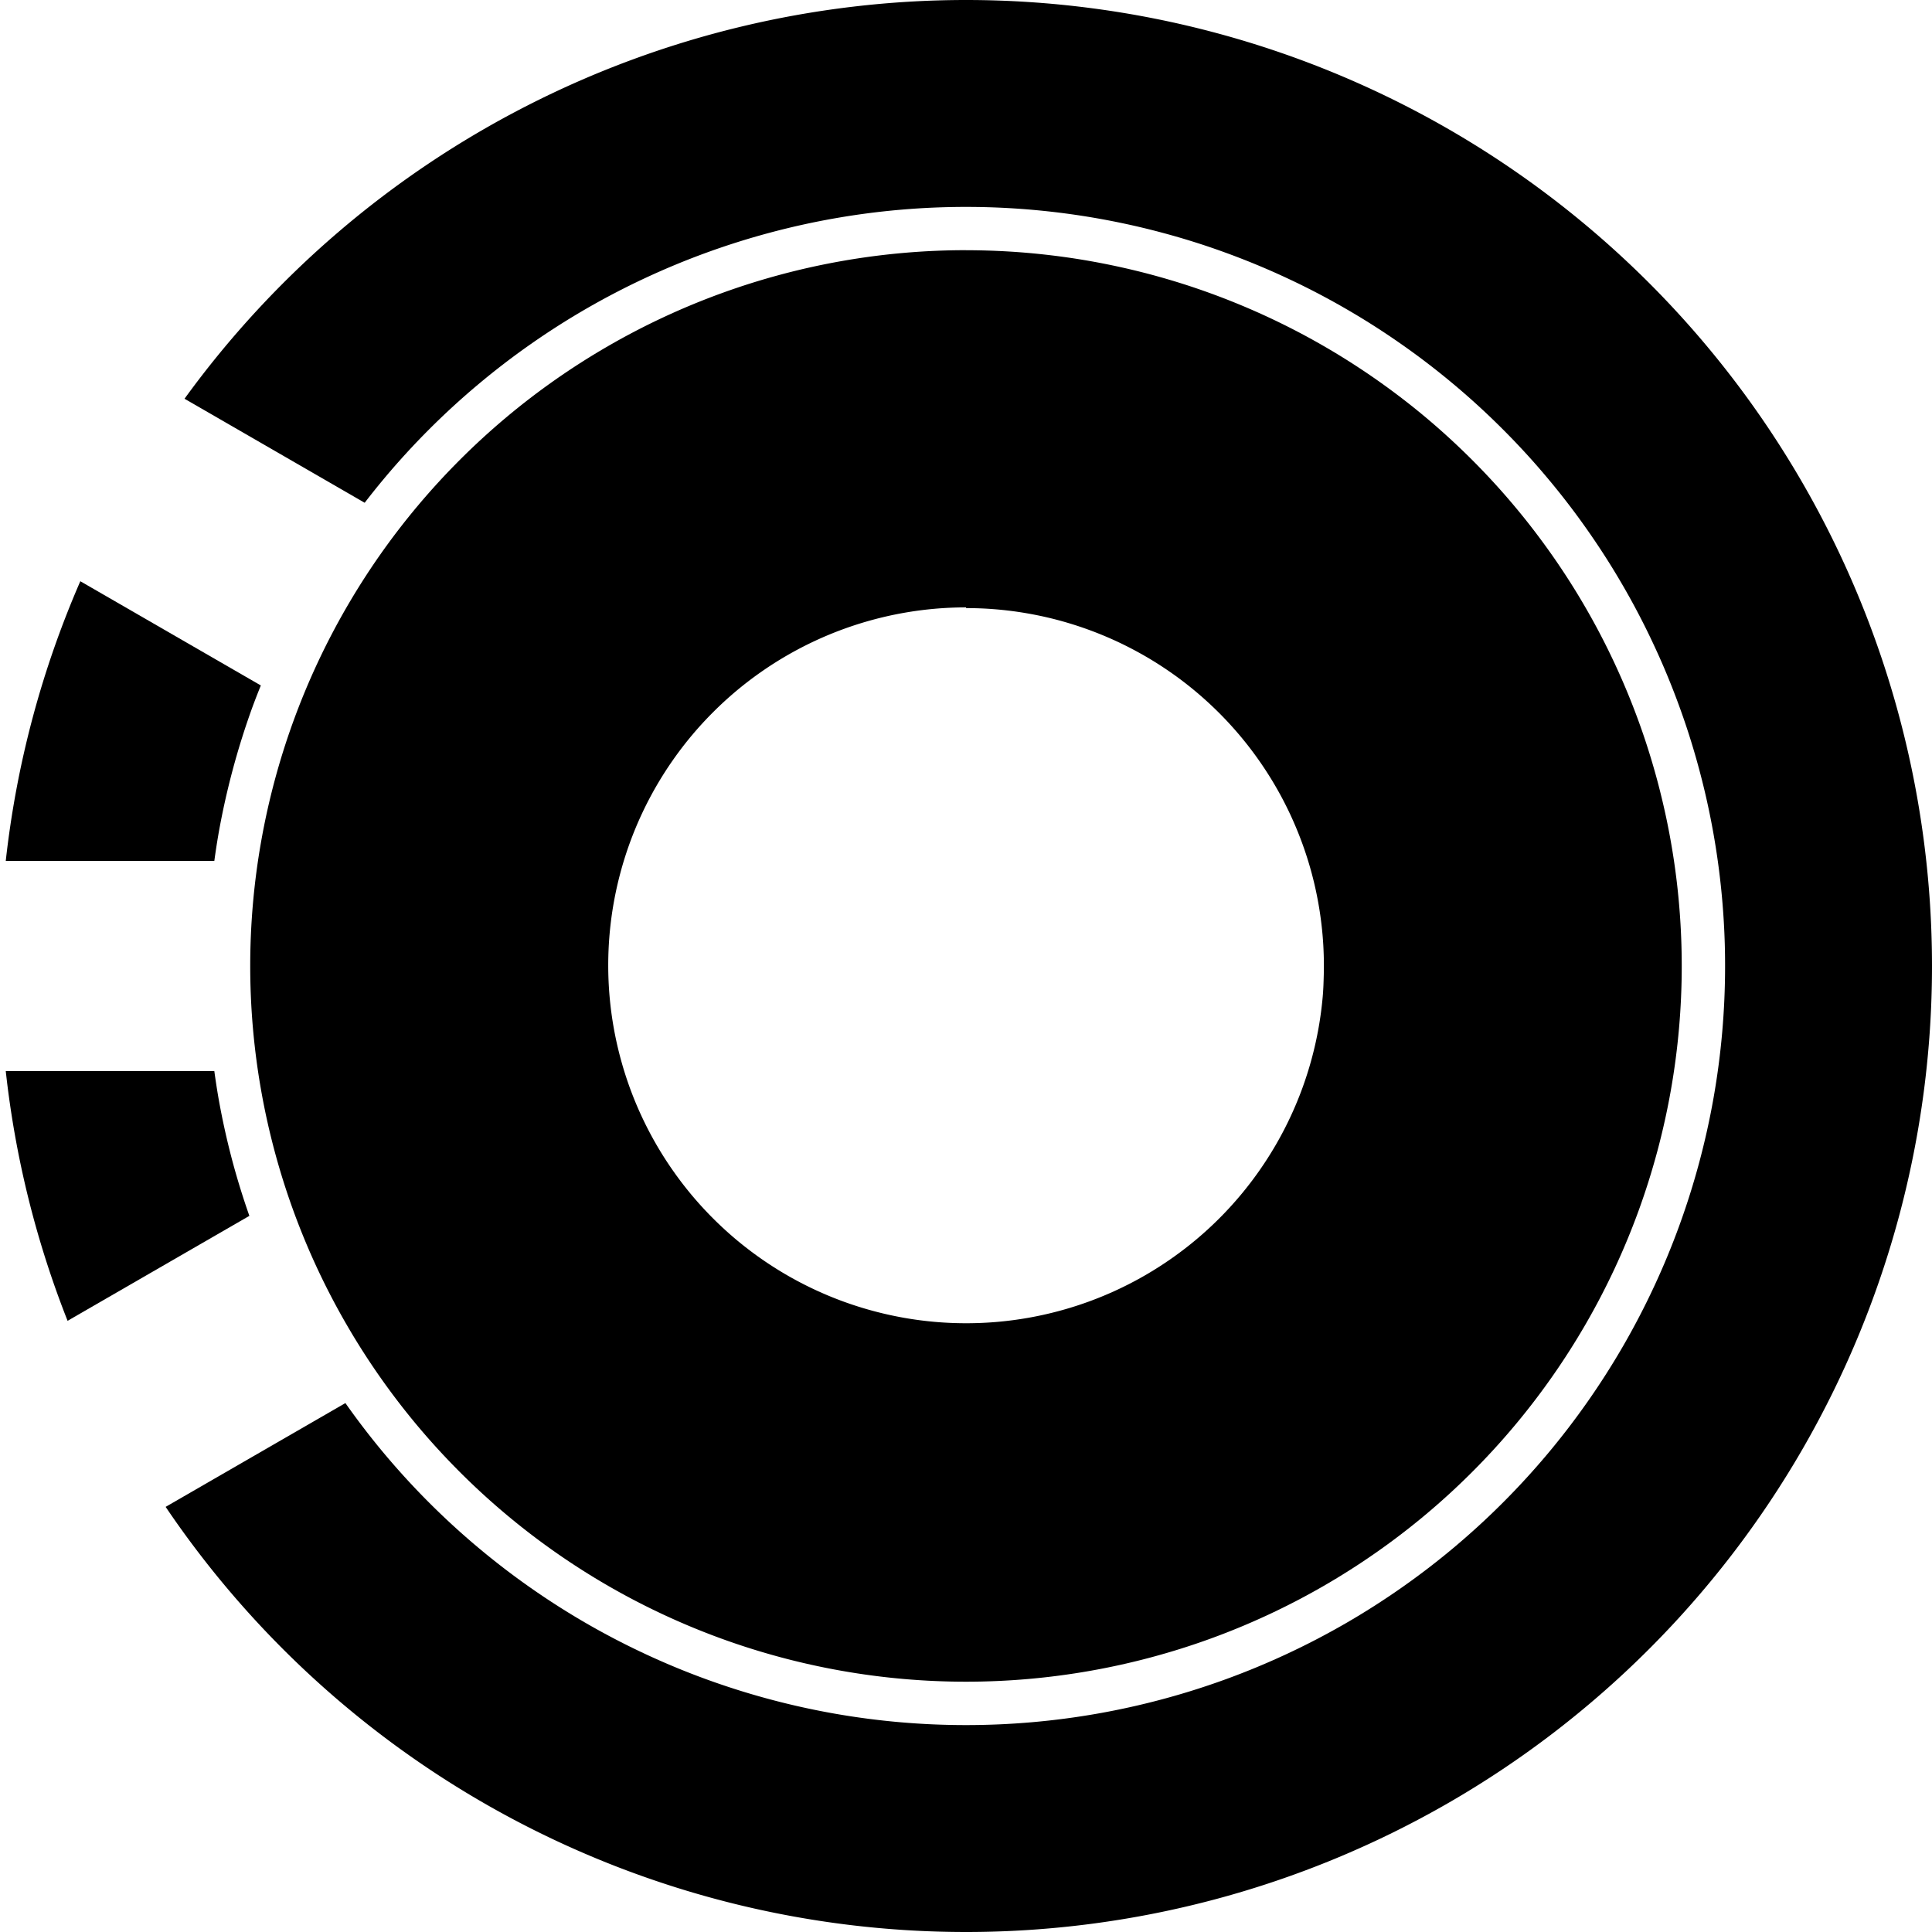 <?xml version="1.0" encoding="UTF-8" standalone="no"?>
<!-- Created with Inkscape (http://www.inkscape.org/) -->

<svg
   width="99.935mm"
   height="99.935mm"
   viewBox="0 0 99.935 99.935"
   version="1.1"
   id="svg467"
   inkscape:version="1.2.2 (732a01da63, 2022-12-09)"
   sodipodi:docname="옥암도_로고.svg"
   xmlns:inkscape="http://www.inkscape.org/namespaces/inkscape"
   xmlns:sodipodi="http://sodipodi.sourceforge.net/DTD/sodipodi-0.dtd"
   xmlns="http://www.w3.org/2000/svg"
   xmlns:svg="http://www.w3.org/2000/svg">
  <sodipodi:namedview
     id="namedview469"
     pagecolor="#ffffff"
     bordercolor="#000000"
     borderopacity="0.25"
     inkscape:showpageshadow="2"
     inkscape:pageopacity="0.0"
     inkscape:pagecheckerboard="0"
     inkscape:deskcolor="#d1d1d1"
     inkscape:document-units="mm"
     showgrid="false"
     showguides="true"
     inkscape:zoom="1.5091049"
     inkscape:cx="261.41323"
     inkscape:cy="202.7692"
     inkscape:window-width="1920"
     inkscape:window-height="1027"
     inkscape:window-x="-8"
     inkscape:window-y="-8"
     inkscape:window-maximized="1"
     inkscape:current-layer="layer12">
    <sodipodi:guide
       position="68.86,154.235"
       orientation="0,-1"
       id="guide644"
       inkscape:locked="false" />
    <sodipodi:guide
       position="78.778,107.373"
       orientation="0,-1"
       id="guide646"
       inkscape:locked="false" />
    <sodipodi:guide
       position="21.254,107.621"
       orientation="1,0"
       id="guide648"
       inkscape:locked="false" />
    <sodipodi:guide
       position="78.53,107.621"
       orientation="1,0"
       id="guide650"
       inkscape:locked="false" />
    <sodipodi:guide
       position="50.029,106.844"
       orientation="1,0"
       id="guide654"
       inkscape:locked="false" />
    <sodipodi:guide
       position="66.133,33.609"
       orientation="0,-1"
       id="guide736"
       inkscape:locked="false" />
    <sodipodi:guide
       position="61.491,7.327"
       orientation="0,-1"
       id="guide418"
       inkscape:locked="false" />
    <sodipodi:guide
       position="76.186,49.968"
       orientation="0,-1"
       id="guide2779"
       inkscape:locked="false" />
  </sodipodi:namedview>
  <defs
     id="defs464" />
  <g
     inkscape:label="Layer 1"
     inkscape:groupmode="layer"
     id="layer1"
     transform="translate(-16.682,-76.863)"
     style="display:none">
    <path
       id="path656"
       style="fill:#000080;stroke:none;stroke-width:0.097"
       d="m 38.054,76.863 c 0,0 8.365,20.274 16.306,23.871 9.658,4.375 12.273,4.151 12.273,4.151 0,0 2.615,0.224 12.273,-4.151 C 86.847,97.137 95.211,76.863 95.211,76.863 79.081,90.773 66.633,92.599 66.633,92.599 c 0,0 -12.448,-1.827 -28.579,-15.736 z" />
    <path
       id="path795"
       style="fill:#ff6600;stroke:none;stroke-width:0.065"
       d="m 65.162,111.331 c -1.459,0 -10.17,30.397 -8.28,31.889 1.89,1.492 0,0 0,0 l 9.776,-0.031 9.553,0.031 c 0,0 -1.89,1.492 0,0 1.89,-1.492 -6.599,-31.889 -8.058,-31.889 h -1.496 z"
       sodipodi:nodetypes="sscccsscs" />
    <path
       style="fill:#005500;stroke:none;stroke-width:0.083"
       d="M 116.412,96.109 76.212,143.22 99.242,94.37 Z"
       id="path961" />
    <path
       style="fill:#0066ff;stroke:none;stroke-width:0.083"
       d="M 16.682,96.109 56.882,143.22 33.852,94.37 Z"
       id="path1017" />
  </g>
  <g
     inkscape:groupmode="layer"
     id="layer2"
     inkscape:label="Layer 2"
     style="display:none">
    <path
       id="rect250"
       style="fill:#008000;stroke:none;stroke-width:0.1"
       d="M 0,0 V 92.608 H 21.254 V 34.468 H 35.642 V 0 H 21.254 Z" />
    <path
       id="rect420"
       style="fill:#008000;stroke:none;stroke-width:0.1"
       d="M 35.642,67.02 V 92.608 H 50.03 64.417 V 67.02 H 50.03 Z" />
    <path
       id="rect424"
       style="fill:#008000;stroke:none;stroke-width:0.1"
       d="m 59.749,-11.004 v 33.191 H 72.593 V 1.84 H 92.94 V -11.004 Z"
       transform="rotate(45)" />
    <path
       id="rect526"
       style="fill:#008000;stroke:none;stroke-width:0.1"
       d="m -64.417,0 v 34.468 h -14.387 v 58.14 H -100.059 V 0 h 21.255 z"
       transform="scale(-1,1)" />
  </g>
  <g
     inkscape:groupmode="layer"
     id="layer3"
     inkscape:label="Layer 3"
     style="display:none">
    <path
       id="path737"
       style="fill:#0088aa;stroke:none;stroke-width:0.1"
       d="m 49.967,0 a 49.968,49.968 0 0 0 -42.448,23.67 49.968,49.968 0 0 1 0.984,-0.618 49.968,49.968 0 0 1 3.304,-1.746 49.968,49.968 0 0 1 3.425,-1.494 49.968,49.968 0 0 1 3.527,-1.234 49.968,49.968 0 0 1 3.609,-0.967 49.968,49.968 0 0 1 3.672,-0.695 49.968,49.968 0 0 1 3.713,-0.419 49.968,49.968 0 0 1 3.734,-0.14 49.968,49.968 0 0 1 1.287,0.017 49.968,49.968 0 0 1 1.286,0.05 49.968,49.968 0 0 1 1.284,0.083 49.968,49.968 0 0 1 1.281,0.116 49.968,49.968 0 0 1 1.278,0.149 49.968,49.968 0 0 1 1.273,0.182 49.968,49.968 0 0 1 1.269,0.214 49.968,49.968 0 0 1 1.262,0.247 49.968,49.968 0 0 1 1.256,0.279 49.968,49.968 0 0 1 1.248,0.312 49.968,49.968 0 0 1 1.24,0.344 49.968,49.968 0 0 1 1.23,0.376 49.968,49.968 0 0 1 1.221,0.407 49.968,49.968 0 0 1 1.21,0.438 49.968,49.968 0 0 1 1.198,0.469 49.968,49.968 0 0 1 1.185,0.5 49.968,49.968 0 0 1 1.173,0.53 49.968,49.968 0 0 1 1.158,0.56 49.968,49.968 0 0 1 1.144,0.59 49.968,49.968 0 0 1 1.128,0.62 49.968,49.968 0 0 1 1.112,0.648 49.968,49.968 0 0 1 1.095,0.676 49.968,49.968 0 0 1 1.077,0.704 49.968,49.968 0 0 1 1.058,0.732 49.968,49.968 0 0 1 1.039,0.759 49.968,49.968 0 0 1 1.019,0.785 49.968,49.968 0 0 1 0.998,0.811 49.968,49.968 0 0 1 0.977,0.837 49.968,49.968 0 0 1 0.955,0.861 49.968,49.968 0 0 1 0.933,0.886 49.968,49.968 0 0 1 0.91,0.91 49.968,49.968 0 0 1 0.886,0.933 49.968,49.968 0 0 1 0.862,0.955 49.968,49.968 0 0 1 0.837,0.977 49.968,49.968 0 0 1 0.811,0.998 49.968,49.968 0 0 1 0.785,1.02 49.968,49.968 0 0 1 0.759,1.039 49.968,49.968 0 0 1 0.732,1.058 49.968,49.968 0 0 1 0.705,1.076 49.968,49.968 0 0 1 0.676,1.095 49.968,49.968 0 0 1 0.648,1.112 49.968,49.968 0 0 1 0.619,1.128 49.968,49.968 0 0 1 0.59,1.143 49.968,49.968 0 0 1 0.56,1.158 49.968,49.968 0 0 1 0.531,1.173 49.968,49.968 0 0 1 0.5,1.185 49.968,49.968 0 0 1 0.47,1.198 49.968,49.968 0 0 1 0.438,1.21 49.968,49.968 0 0 1 0.407,1.221 49.968,49.968 0 0 1 0.375,1.231 49.968,49.968 0 0 1 0.344,1.24 49.968,49.968 0 0 1 0.312,1.249 49.968,49.968 0 0 1 0.28,1.256 49.968,49.968 0 0 1 0.247,1.263 49.968,49.968 0 0 1 0.214,1.269 49.968,49.968 0 0 1 0.181,1.274 49.968,49.968 0 0 1 0.149,1.278 49.968,49.968 0 0 1 0.116,1.282 49.968,49.968 0 0 1 0.083,1.284 49.968,49.968 0 0 1 0.05,1.286 49.968,49.968 0 0 1 0.017,1.287 49.968,49.968 0 0 1 -0.14,3.734 49.968,49.968 0 0 1 -0.419,3.713 49.968,49.968 0 0 1 -0.695,3.672 49.968,49.968 0 0 1 -0.967,3.61 49.968,49.968 0 0 1 -1.235,3.527 A 49.968,49.968 0 0 1 78.506,88.006 49.968,49.968 0 0 1 76.76,91.31 49.968,49.968 0 0 1 75.935,92.623 49.968,49.968 0 0 0 99.935,49.967 49.968,49.968 0 0 0 49.967,0 Z" />
    <path
       id="path740"
       style="fill:#0088aa;stroke:none;stroke-width:0.078"
       d="M 34.289,23.483 A 40.363,37.291 0 0 0 0,41.149 a 40.363,37.291 0 0 1 0.795,-0.461 40.363,37.291 0 0 1 2.669,-1.303 40.363,37.291 0 0 1 2.766,-1.115 40.363,37.291 0 0 1 2.849,-0.921 40.363,37.291 0 0 1 2.915,-0.722 40.363,37.291 0 0 1 2.966,-0.518 40.363,37.291 0 0 1 2.999,-0.312 40.363,37.291 0 0 1 3.016,-0.104 40.363,37.291 0 0 1 1.039,0.012 40.363,37.291 0 0 1 1.039,0.037 40.363,37.291 0 0 1 1.037,0.062 40.363,37.291 0 0 1 1.035,0.086 40.363,37.291 0 0 1 1.033,0.111 40.363,37.291 0 0 1 1.029,0.136 40.363,37.291 0 0 1 1.025,0.16 40.363,37.291 0 0 1 1.02,0.184 40.363,37.291 0 0 1 1.015,0.208 40.363,37.291 0 0 1 1.008,0.233 40.363,37.291 0 0 1 1.002,0.256 40.363,37.291 0 0 1 0.994,0.28 40.363,37.291 0 0 1 0.986,0.304 40.363,37.291 0 0 1 0.977,0.327 40.363,37.291 0 0 1 0.968,0.35 40.363,37.291 0 0 1 0.958,0.373 40.363,37.291 0 0 1 0.947,0.396 40.363,37.291 0 0 1 0.935,0.418 40.363,37.291 0 0 1 0.924,0.44 40.363,37.291 0 0 1 0.911,0.462 40.363,37.291 0 0 1 0.898,0.484 40.363,37.291 0 0 1 0.884,0.505 40.363,37.291 0 0 1 0.87,0.526 40.363,37.291 0 0 1 0.854,0.546 40.363,37.291 0 0 1 0.839,0.567 40.363,37.291 0 0 1 0.823,0.586 40.363,37.291 0 0 1 0.806,0.605 40.363,37.291 0 0 1 0.789,0.625 40.363,37.291 0 0 1 0.772,0.643 40.363,37.291 0 0 1 0.754,0.661 40.363,37.291 0 0 1 0.735,0.679 40.363,37.291 0 0 1 0.716,0.696 40.363,37.291 0 0 1 0.696,0.713 40.363,37.291 0 0 1 0.676,0.729 40.363,37.291 0 0 1 0.655,0.745 40.363,37.291 0 0 1 0.634,0.761 40.363,37.291 0 0 1 0.613,0.775 40.363,37.291 0 0 1 0.591,0.79 40.363,37.291 0 0 1 0.569,0.803 40.363,37.291 0 0 1 0.546,0.817 40.363,37.291 0 0 1 0.523,0.83 40.363,37.291 0 0 1 0.5,0.842 40.363,37.291 0 0 1 0.477,0.853 40.363,37.291 0 0 1 0.452,0.864 40.363,37.291 0 0 1 0.429,0.875 40.363,37.291 0 0 1 0.404,0.885 40.363,37.291 0 0 1 0.379,0.894 40.363,37.291 0 0 1 0.354,0.903 40.363,37.291 0 0 1 0.329,0.911 40.363,37.291 0 0 1 0.303,0.919 40.363,37.291 0 0 1 0.278,0.925 40.363,37.291 0 0 1 0.252,0.932 40.363,37.291 0 0 1 0.226,0.937 40.363,37.291 0 0 1 0.2,0.943 40.363,37.291 0 0 1 0.173,0.947 40.363,37.291 0 0 1 0.147,0.951 40.363,37.291 0 0 1 0.12,0.954 40.363,37.291 0 0 1 0.094,0.956 40.363,37.291 0 0 1 0.067,0.958 40.363,37.291 0 0 1 0.04,0.96 40.363,37.291 0 0 1 0.013,0.96 40.363,37.291 0 0 1 -0.113,2.787 40.363,37.291 0 0 1 -0.338,2.771 40.363,37.291 0 0 1 -0.561,2.74 40.363,37.291 0 0 1 -0.781,2.694 40.363,37.291 0 0 1 -0.997,2.632 40.363,37.291 0 0 1 -1.207,2.556 40.363,37.291 0 0 1 -1.411,2.466 40.363,37.291 0 0 1 -0.667,0.98 A 40.363,37.291 0 0 0 74.651,60.774 40.363,37.291 0 0 0 34.289,23.483 Z" />
    <path
       id="path800"
       style="fill:#0088aa;stroke:none;stroke-width:0.145"
       d="M 2.5,77.896 A 34.483,17.117 11.722 0 0 27.952,92.391 34.483,17.117 11.722 0 1 26.883,91.451 34.483,17.117 11.722 0 1 25.722,90.301 34.483,17.117 11.722 0 1 24.688,89.134 34.483,17.117 11.722 0 1 23.784,87.955 34.483,17.117 11.722 0 1 23.016,86.768 34.483,17.117 11.722 0 1 22.384,85.58 34.483,17.117 11.722 0 1 21.894,84.394 34.483,17.117 11.722 0 1 21.546,83.216 a 34.483,17.117 11.722 0 1 -0.204,-1.165 34.483,17.117 11.722 0 1 -0.058,-1.147 34.483,17.117 11.722 0 1 0.087,-1.123 34.483,17.117 11.722 0 1 0.063,-0.379 34.483,17.117 11.722 0 1 0.08,-0.376 34.483,17.117 11.722 0 1 0.097,-0.371 34.483,17.117 11.722 0 1 0.114,-0.369 34.483,17.117 11.722 0 1 0.131,-0.364 34.483,17.117 11.722 0 1 0.148,-0.36 34.483,17.117 11.722 0 1 0.165,-0.355 34.483,17.117 11.722 0 1 0.181,-0.351 34.483,17.117 11.722 0 1 0.198,-0.346 34.483,17.117 11.722 0 1 0.214,-0.342 34.483,17.117 11.722 0 1 0.231,-0.336 34.483,17.117 11.722 0 1 0.247,-0.331 34.483,17.117 11.722 0 1 0.263,-0.326 34.483,17.117 11.722 0 1 0.279,-0.32 34.483,17.117 11.722 0 1 0.295,-0.314 34.483,17.117 11.722 0 1 0.31,-0.309 34.483,17.117 11.722 0 1 0.326,-0.302 34.483,17.117 11.722 0 1 0.341,-0.296 34.483,17.117 11.722 0 1 0.357,-0.289 34.483,17.117 11.722 0 1 0.371,-0.284 34.483,17.117 11.722 0 1 0.387,-0.276 34.483,17.117 11.722 0 1 0.401,-0.27 34.483,17.117 11.722 0 1 0.415,-0.263 34.483,17.117 11.722 0 1 0.43,-0.256 34.483,17.117 11.722 0 1 0.443,-0.249 34.483,17.117 11.722 0 1 0.457,-0.241 34.483,17.117 11.722 0 1 0.471,-0.234 34.483,17.117 11.722 0 1 0.484,-0.226 34.483,17.117 11.722 0 1 0.498,-0.219 34.483,17.117 11.722 0 1 0.51,-0.211 34.483,17.117 11.722 0 1 0.523,-0.203 34.483,17.117 11.722 0 1 0.535,-0.195 34.483,17.117 11.722 0 1 0.547,-0.186 34.483,17.117 11.722 0 1 0.559,-0.179 34.483,17.117 11.722 0 1 0.57,-0.17 34.483,17.117 11.722 0 1 0.582,-0.162 34.483,17.117 11.722 0 1 0.592,-0.154 34.483,17.117 11.722 0 1 0.603,-0.145 34.483,17.117 11.722 0 1 0.613,-0.137 34.483,17.117 11.722 0 1 0.623,-0.128 34.483,17.117 11.722 0 1 0.633,-0.119 34.483,17.117 11.722 0 1 0.642,-0.11 34.483,17.117 11.722 0 1 0.651,-0.102 34.483,17.117 11.722 0 1 0.66,-0.093 34.483,17.117 11.722 0 1 0.668,-0.084 34.483,17.117 11.722 0 1 0.676,-0.075 34.483,17.117 11.722 0 1 0.684,-0.066 34.483,17.117 11.722 0 1 0.692,-0.056 34.483,17.117 11.722 0 1 0.698,-0.048 34.483,17.117 11.722 0 1 0.705,-0.038 34.483,17.117 11.722 0 1 0.711,-0.03 34.483,17.117 11.722 0 1 0.717,-0.021 34.483,17.117 11.722 0 1 0.723,-0.011 34.483,17.117 11.722 0 1 0.728,-0.003 34.483,17.117 11.722 0 1 0.733,0.007 34.483,17.117 11.722 0 1 0.738,0.016 34.483,17.117 11.722 0 1 0.741,0.025 34.483,17.117 11.722 0 1 0.745,0.035 34.483,17.117 11.722 0 1 0.749,0.044 34.483,17.117 11.722 0 1 0.751,0.052 34.483,17.117 11.722 0 1 0.755,0.062 34.483,17.117 11.722 0 1 0.756,0.07 34.483,17.117 11.722 0 1 0.758,0.08 34.483,17.117 11.722 0 1 0.76,0.089 34.483,17.117 11.722 0 1 0.76,0.097 34.483,17.117 11.722 0 1 0.762,0.107 34.483,17.117 11.722 0 1 0.762,0.115 34.483,17.117 11.722 0 1 0.761,0.124 34.483,17.117 11.722 0 1 0.761,0.132 34.483,17.117 11.722 0 1 0.76,0.141 34.483,17.117 11.722 0 1 2.209,0.461 34.483,17.117 11.722 0 1 1.343,0.326 A 34.483,17.117 11.722 0 0 36.381,59.244 34.483,17.117 11.722 0 0 0.088,69.723 34.483,17.117 11.722 0 0 2.5,77.896 Z" />
  </g>
  <g
     inkscape:groupmode="layer"
     id="layer4"
     inkscape:label="Layer 4"
     style="display:none">
    <path
       id="path937"
       style="fill:#5555ff;stroke:none;stroke-width:0.1"
       d="M -1.7973877e-4,92.608 V 40.011 H 24.034 a 28.638,24.046 0 0 0 -0.097,0.156 28.638,24.046 0 0 0 -0.957,1.938 28.638,24.046 0 0 0 -0.751,2 28.638,24.046 0 0 0 -0.541,2.048 28.638,24.046 0 0 0 -0.326,2.079 28.638,24.046 0 0 0 -0.109,2.096 28.638,24.046 0 0 0 0.109,2.095 28.638,24.046 0 0 0 0.326,2.08 28.638,24.046 0 0 0 0.541,2.048 28.638,24.046 0 0 0 0.751,2.001 28.638,24.046 0 0 0 0.957,1.938 28.638,24.046 0 0 0 1.153,1.861 28.638,24.046 0 0 0 1.343,1.769 28.638,24.046 0 0 0 1.521,1.664 28.638,24.046 0 0 0 1.688,1.547 28.638,24.046 0 0 0 1.842,1.417 28.638,24.046 0 0 0 1.982,1.277 28.638,24.046 0 0 0 2.107,1.127 28.638,24.046 0 0 0 2.216,0.969 28.638,24.046 0 0 0 2.308,0.803 28.638,24.046 0 0 0 2.383,0.631 28.638,24.046 0 0 0 2.439,0.454 28.638,24.046 0 0 0 2.477,0.273 28.638,24.046 0 0 0 2.496,0.092 28.638,24.046 0 0 0 0.865,-0.011 28.638,24.046 0 0 0 0.864,-0.033 28.638,24.046 0 0 0 0.862,-0.055 28.638,24.046 0 0 0 0.86,-0.077 28.638,24.046 0 0 0 0.857,-0.098 28.638,24.046 0 0 0 0.853,-0.12 28.638,24.046 0 0 0 0.849,-0.142 28.638,24.046 0 0 0 0.843,-0.163 28.638,24.046 0 0 0 0.837,-0.184 28.638,24.046 0 0 0 0.83,-0.205 28.638,24.046 0 0 0 0.822,-0.227 28.638,24.046 0 0 0 0.813,-0.247 28.638,24.046 0 0 0 0.804,-0.268 28.638,24.046 0 0 0 0.794,-0.288 28.638,24.046 0 0 0 0.783,-0.308 28.638,24.046 0 0 0 0.772,-0.328 28.638,24.046 0 0 0 0.76,-0.347 28.638,24.046 0 0 0 0.747,-0.366 28.638,24.046 0 0 0 0.733,-0.385 28.638,24.046 0 0 0 0.719,-0.404 28.638,24.046 0 0 0 0.704,-0.422 28.638,24.046 0 0 0 0.689,-0.439 28.638,24.046 0 0 0 0.673,-0.457 28.638,24.046 0 0 0 0.656,-0.473 28.638,24.046 0 0 0 0.639,-0.49 28.638,24.046 0 0 0 0.621,-0.505 28.638,24.046 0 0 0 0.603,-0.521 28.638,24.046 0 0 0 0.583,-0.536 28.638,24.046 0 0 0 0.564,-0.551 28.638,24.046 0 0 0 0.544,-0.565 28.638,24.046 0 0 0 0.523,-0.579 28.638,24.046 0 0 0 0.502,-0.591 28.638,24.046 0 0 0 0.481,-0.604 28.638,24.046 0 0 0 0.458,-0.616 28.638,24.046 0 0 0 0.437,-0.627 28.638,24.046 0 0 0 0.413,-0.638 28.638,24.046 0 0 0 0.39,-0.648 28.638,24.046 0 0 0 0.367,-0.658 28.638,24.046 0 0 0 0.343,-0.667 28.638,24.046 0 0 0 0.319,-0.675 28.638,24.046 0 0 0 0.295,-0.683 28.638,24.046 0 0 0 0.27,-0.69 28.638,24.046 0 0 0 0.245,-0.697 28.638,24.046 0 0 0 0.22,-0.702 28.638,24.046 0 0 0 0.194,-0.708 28.638,24.046 0 0 0 0.169,-0.713 28.638,24.046 0 0 0 0.143,-0.716 28.638,24.046 0 0 0 0.117,-0.719 28.638,24.046 0 0 0 0.091,-0.722 28.638,24.046 0 0 0 0.065,-0.725 28.638,24.046 0 0 0 0.039,-0.726 28.638,24.046 0 0 0 0.013,-0.726 28.638,24.046 0 0 0 -0.109,-2.096 28.638,24.046 0 0 0 -0.326,-2.079 28.638,24.046 0 0 0 -0.541,-2.048 28.638,24.046 0 0 0 -0.751,-2 28.638,24.046 0 0 0 -0.956,-1.938 28.638,24.046 0 0 0 -0.097,-0.156 h 24.309 v 52.597 z" />
    <rect
       style="fill:#d4aa00;stroke:none;stroke-width:0.1"
       id="rect940"
       width="100.059"
       height="17.357"
       x="0"
       y="0" />
    <rect
       style="fill:#d4aa00;stroke:none;stroke-width:0.1"
       id="rect942"
       width="100.059"
       height="17.357"
       x="0"
       y="20.005" />
  </g>
  <g
     inkscape:groupmode="layer"
     id="layer5"
     inkscape:label="Layer 5"
     style="display:none">
    <path
       id="path1177"
       style="fill:#d4aa00;stroke:none;stroke-width:0.116"
       d="M 0.155,41.095 V 40.334 A 28.317,21.055 0 0 1 0.021,38.918 50.029,38.133 0 0 0 0.155,41.095 Z" />
    <path
       id="path1237"
       style="fill:#d4aa00;stroke:none;stroke-width:0.116"
       d="M 50.03,0 A 50.029,38.133 0 0 0 0.019,37.367 28.317,21.055 0 0 1 0.155,35.932 28.317,21.055 0 0 1 0.619,33.756 28.317,21.055 0 0 1 1.386,31.627 28.317,21.055 0 0 1 2.448,29.569 28.317,21.055 0 0 1 3.794,27.606 a 28.317,21.055 0 0 1 1.614,-1.848 28.317,21.055 0 0 1 1.866,-1.713 28.317,21.055 0 0 1 2.096,-1.558 28.317,21.055 0 0 1 2.303,-1.387 28.317,21.055 0 0 1 2.486,-1.2 28.317,21.055 0 0 1 2.641,-1 28.317,21.055 0 0 1 2.767,-0.79 28.317,21.055 0 0 1 2.863,-0.57 28.317,21.055 0 0 1 2.928,-0.345 28.317,21.055 0 0 1 2.96,-0.116 28.317,21.055 0 0 1 0.989,0.013 28.317,21.055 0 0 1 0.987,0.039 28.317,21.055 0 0 1 0.984,0.064 28.317,21.055 0 0 1 0.981,0.089 28.317,21.055 0 0 1 0.976,0.115 28.317,21.055 0 0 1 0.97,0.141 28.317,21.055 0 0 1 0.963,0.165 28.317,21.055 0 0 1 0.955,0.19 28.317,21.055 0 0 1 0.945,0.214 28.317,21.055 0 0 1 0.934,0.239 28.317,21.055 0 0 1 0.923,0.264 28.317,21.055 0 0 1 0.91,0.287 28.317,21.055 0 0 1 0.896,0.311 28.317,21.055 0 0 1 0.881,0.333 28.317,21.055 0 0 1 0.865,0.357 28.317,21.055 0 0 1 0.847,0.378 28.317,21.055 0 0 1 0.829,0.4 28.317,21.055 0 0 1 0.81,0.422 28.317,21.055 0 0 1 0.789,0.442 28.317,21.055 0 0 1 0.768,0.463 28.317,21.055 0 0 1 0.746,0.482 28.317,21.055 0 0 1 0.723,0.501 28.317,21.055 0 0 1 0.699,0.52 28.317,21.055 0 0 1 0.674,0.537 28.317,21.055 0 0 1 0.649,0.554 28.317,21.055 0 0 1 0.622,0.572 28.317,21.055 0 0 1 0.595,0.587 28.317,21.055 0 0 1 0.567,0.602 28.317,21.055 0 0 1 0.538,0.616 28.317,21.055 0 0 1 0.51,0.63 28.317,21.055 0 0 1 0.479,0.643 28.317,21.055 0 0 1 0.449,0.655 28.317,21.055 0 0 1 0.418,0.666 28.317,21.055 0 0 1 0.387,0.676 28.317,21.055 0 0 1 0.354,0.686 28.317,21.055 0 0 1 0.322,0.695 28.317,21.055 0 0 1 0.289,0.703 28.317,21.055 0 0 1 0.256,0.71 28.317,21.055 0 0 1 0.223,0.716 28.317,21.055 0 0 1 0.188,0.721 28.317,21.055 0 0 1 0.155,0.726 28.317,21.055 0 0 1 0.12,0.729 28.317,21.055 0 0 1 0.086,0.732 28.317,21.055 0 0 1 0.052,0.734 28.317,21.055 0 0 1 0.017,0.735 28.317,21.055 0 0 1 -0.155,2.201 28.317,21.055 0 0 1 -0.464,2.177 28.317,21.055 0 0 1 -0.767,2.129 28.317,21.055 0 0 1 -1.062,2.057 28.317,21.055 0 0 1 -1.345,1.964 28.317,21.055 0 0 1 -1.614,1.848 28.317,21.055 0 0 1 -1.866,1.713 28.317,21.055 0 0 1 -2.096,1.559 28.317,21.055 0 0 1 -2.303,1.386 28.317,21.055 0 0 1 -2.486,1.2 28.317,21.055 0 0 1 -2.641,1 28.317,21.055 0 0 1 -2.767,0.79 28.317,21.055 0 0 1 -2.863,0.57 28.317,21.055 0 0 1 -2.928,0.345 28.317,21.055 0 0 1 -2.96,0.115 28.317,21.055 0 0 1 -2.96,-0.115 28.317,21.055 0 0 1 -2.928,-0.345 28.317,21.055 0 0 1 -1.265,-0.225 v 10.747 a 50.029,38.133 0 0 0 0.096,0.053 l -0.096,0.192 46.446,23.113 H 100.059 V 82.486 L 76.196,70.611 A 50.029,38.133 0 0 0 100.059,38.133 50.029,38.133 0 0 0 50.03,0 Z" />
    <path
       id="rect1242"
       style="fill:#d40000;stroke:none;stroke-width:0.1"
       d="m 33.805,92.608 h 0.383 v -0.005 a 33.805,19.392 0 0 1 -0.383,0.005 z" />
    <path
       id="path1300"
       style="fill:#d40000;stroke:none;stroke-width:0.1"
       d="M 0.342,70.48 H 0 v 2.736 A 33.805,19.392 0 0 1 0.041,72.265 33.805,19.392 0 0 1 0.163,71.316 33.805,19.392 0 0 1 0.342,70.48 Z" />
    <path
       id="path1298"
       style="fill:#d40000;stroke:none;stroke-width:0.08"
       d="M 0.212,69.494 A 20.928,20.256 0 0 0 0.101,70.367 20.928,20.256 0 0 0 0.025,71.358 20.928,20.256 0 0 0 0,72.352 a 20.928,20.256 0 0 0 0.025,0.994 20.928,20.256 0 0 0 0.076,0.992 20.928,20.256 0 0 0 0.126,0.987 20.928,20.256 0 0 0 0.176,0.98 20.928,20.256 0 0 0 0.225,0.97 20.928,20.256 0 0 0 0.274,0.958 20.928,20.256 0 0 0 0.322,0.944 20.928,20.256 0 0 0 0.37,0.927 20.928,20.256 0 0 0 0.416,0.909 20.928,20.256 0 0 0 0.462,0.888 20.928,20.256 0 0 0 0.506,0.865 20.928,20.256 0 0 0 0.55,0.84 20.928,20.256 0 0 0 0.592,0.813 20.928,20.256 0 0 0 0.632,0.784 20.928,20.256 0 0 0 0.671,0.752 20.928,20.256 0 0 0 0.708,0.72 20.928,20.256 0 0 0 0.744,0.686 20.928,20.256 0 0 0 0.778,0.649 20.928,20.256 0 0 0 0.81,0.612 20.928,20.256 0 0 0 0.84,0.573 20.928,20.256 0 0 0 0.868,0.532 20.928,20.256 0 0 0 0.894,0.49 20.928,20.256 0 0 0 0.918,0.447 20.928,20.256 0 0 0 0.939,0.403 20.928,20.256 0 0 0 0.958,0.357 20.928,20.256 0 0 0 0.975,0.312 20.928,20.256 0 0 0 0.99,0.265 20.928,20.256 0 0 0 1.002,0.218 20.928,20.256 0 0 0 1.012,0.17 20.928,20.256 0 0 0 1.019,0.121 20.928,20.256 0 0 0 1.025,0.073 20.928,20.256 0 0 0 1.027,0.024 20.928,20.256 0 0 0 0.237,-0.005 v -23.108 z" />
  </g>
  <g
     inkscape:groupmode="layer"
     id="layer6"
     inkscape:label="Layer 6"
     style="display:none">
    <path
       id="path1455"
       style="fill:#000080;stroke:none;stroke-width:0.117"
       d="m 49.94,26.793 1.198,6e-5 -1.3e-4,-0.503 a 28.274,25.129 44.211 0 1 -1.198,0.503 z"
       transform="matrix(0.695,0.719,-0.713,0.701,0,0)" />
    <path
       id="path1453"
       style="fill:#000080;stroke:none;stroke-width:0.117"
       d="m 27.494,-23.946 2.97e-4,48.958 -2.98e-4,1.781 4.069,3.69e-4 a 28.274,25.129 44.211 0 1 -0.548,-0.187 28.274,25.129 44.211 0 1 -0.844,-0.332 28.274,25.129 44.211 0 1 -0.836,-0.358 28.274,25.129 44.211 0 1 -0.827,-0.384 28.274,25.129 44.211 0 1 -0.818,-0.41 28.274,25.129 44.211 0 0 0.818,0.41 28.274,25.129 44.211 0 0 0.827,0.384 28.274,25.129 44.211 0 0 0.836,0.358 28.274,25.129 44.211 0 0 0.844,0.332 28.274,25.129 44.211 0 0 0.548,0.187 l 18.377,-2.22e-4 a 28.274,25.129 44.211 0 0 1.198,-0.503 l 1.32e-4,-45.982 a 28.274,25.129 44.211 0 0 -0.156,-0.108 28.274,25.129 44.211 0 0 -0.519,-0.344 28.274,25.129 44.211 0 0 -0.526,-0.333 28.274,25.129 44.211 0 0 -0.531,-0.323 28.274,25.129 44.211 0 0 -0.537,-0.311 28.274,25.129 44.211 0 0 -0.543,-0.3 28.274,25.129 44.211 0 0 -0.547,-0.289 28.274,25.129 44.211 0 0 -0.553,-0.278 28.274,25.129 44.211 0 0 -0.557,-0.265 28.274,25.129 44.211 0 0 -0.561,-0.254 28.274,25.129 44.211 0 0 -0.566,-0.242 28.274,25.129 44.211 0 0 -0.569,-0.23 28.274,25.129 44.211 0 0 -0.573,-0.218 28.274,25.129 44.211 0 0 -0.576,-0.206 28.274,25.129 44.211 0 0 -0.579,-0.194 28.274,25.129 44.211 0 0 -0.581,-0.181 28.274,25.129 44.211 0 0 -0.584,-0.169 28.274,25.129 44.211 0 0 -0.586,-0.156 28.274,25.129 44.211 0 0 -0.588,-0.143 28.274,25.129 44.211 0 0 -0.589,-0.131 28.274,25.129 44.211 0 0 -0.59,-0.118 28.274,25.129 44.211 0 0 -0.591,-0.105 28.274,25.129 44.211 0 0 -0.592,-0.092 28.274,25.129 44.211 0 0 -0.593,-0.079 28.274,25.129 44.211 0 0 -0.593,-0.066 28.274,25.129 44.211 0 0 -0.592,-0.053 28.274,25.129 44.211 0 0 -0.592,-0.04 28.274,25.129 44.211 0 0 -0.591,-0.027 28.274,25.129 44.211 0 0 -0.59,-0.014 28.274,25.129 44.211 0 0 -0.589,-0.001 28.274,25.129 44.211 0 0 -0.587,0.012 28.274,25.129 44.211 0 0 -0.585,0.025 28.274,25.129 44.211 0 0 -0.583,0.038 28.274,25.129 44.211 0 0 -0.58,0.051 28.274,25.129 44.211 0 0 -0.578,0.064 28.274,25.129 44.211 0 0 -0.574,0.077 28.274,25.129 44.211 0 0 -0.572,0.09 28.274,25.129 44.211 0 0 -0.567,0.103 28.274,25.129 44.211 0 0 -0.564,0.116 28.274,25.129 44.211 0 0 -0.56,0.128 28.274,25.129 44.211 0 0 -0.555,0.142 28.274,25.129 44.211 0 0 -0.55,0.154 28.274,25.129 44.211 0 0 -0.055,0.017 z"
       transform="matrix(0.695,0.719,-0.713,0.701,0,0)" />
    <path
       id="path1537"
       style="fill:#000080;stroke:none;stroke-width:0.05"
       d="m 50.382,22.17 -0.816,0.803 a 25.015,28.403 0 0 0 0.032,0.188 25.015,28.403 0 0 0 0.115,0.614 25.015,28.403 0 0 0 0.128,0.612 25.015,28.403 0 0 0 0.139,0.608 25.015,28.403 0 0 0 0.151,0.604 25.015,28.403 0 0 0 0.163,0.6 25.015,28.403 0 0 0 0.174,0.596 25.015,28.403 0 0 0 0.186,0.592 25.015,28.403 0 0 0 0.198,0.587 25.015,28.403 0 0 0 0.209,0.582 25.015,28.403 0 0 0 0.22,0.577 25.015,28.403 0 0 0 0.232,0.571 25.015,28.403 0 0 0 0.242,0.565 25.015,28.403 0 0 0 0.254,0.559 25.015,28.403 0 0 0 0.264,0.552 25.015,28.403 0 0 0 0.275,0.545 25.015,28.403 0 0 0 0.285,0.538 25.015,28.403 0 0 0 0.296,0.531 25.015,28.403 0 0 0 0.306,0.523 25.015,28.403 0 0 0 0.316,0.516 25.015,28.403 0 0 0 0.326,0.507 25.015,28.403 0 0 0 0.336,0.499 25.015,28.403 0 0 0 0.346,0.491 25.015,28.403 0 0 0 0.356,0.482 25.015,28.403 0 0 0 0.364,0.473 25.015,28.403 0 0 0 0.374,0.464 25.015,28.403 0 0 0 0.383,0.454 25.015,28.403 0 0 0 0.391,0.444 25.015,28.403 0 0 0 0.4,0.435 25.015,28.403 0 0 0 0.408,0.424 25.015,28.403 0 0 0 0.416,0.414 25.015,28.403 0 0 0 0.425,0.403 25.015,28.403 0 0 0 0.432,0.393 25.015,28.403 0 0 0 0.44,0.381 25.015,28.403 0 0 0 0.447,0.371 25.015,28.403 0 0 0 0.454,0.359 25.015,28.403 0 0 0 0.461,0.348 25.015,28.403 0 0 0 0.467,0.336 25.015,28.403 0 0 0 0.474,0.324 25.015,28.403 0 0 0 0.48,0.313 25.015,28.403 0 0 0 0.486,0.3 25.015,28.403 0 0 0 0.492,0.288 25.015,28.403 0 0 0 0.034,0.019 h 0.026 37.089 V 22.17 H 76.52 62.943 Z" />
    <path
       id="path1597"
       style="fill:#000080;stroke:none;stroke-width:0.05"
       d="m 30.68,45.542 -0.816,0.803 c 0.01,0.063 0.021,0.125 0.032,0.188 0.036,0.205 0.075,0.41 0.115,0.614 0.041,0.204 0.083,0.408 0.128,0.612 0.044,0.203 0.091,0.406 0.139,0.608 0.048,0.202 0.099,0.403 0.151,0.604 0.052,0.201 0.107,0.401 0.163,0.6 0.056,0.2 0.114,0.398 0.174,0.596 0.06,0.198 0.122,0.396 0.186,0.592 0.064,0.196 0.13,0.392 0.198,0.587 0.068,0.195 0.137,0.389 0.209,0.582 0.071,0.193 0.145,0.385 0.22,0.577 0.075,0.191 0.152,0.381 0.232,0.571 0.079,0.189 0.16,0.378 0.242,0.565 0.083,0.187 0.167,0.373 0.254,0.559 0.086,0.185 0.174,0.369 0.264,0.552 0.09,0.183 0.182,0.365 0.275,0.545 0.093,0.181 0.188,0.36 0.285,0.538 0.097,0.178 0.196,0.355 0.296,0.531 0.1,0.176 0.203,0.35 0.306,0.523 0.104,0.173 0.209,0.345 0.316,0.516 0.107,0.171 0.216,0.34 0.326,0.507 0.11,0.168 0.222,0.334 0.336,0.499 0.114,0.165 0.229,0.329 0.346,0.491 0.117,0.162 0.235,0.323 0.356,0.482 0.12,0.159 0.241,0.317 0.364,0.473 0.123,0.156 0.248,0.311 0.374,0.464 0.126,0.153 0.254,0.304 0.383,0.454 0.129,0.15 0.259,0.298 0.391,0.444 0.132,0.147 0.265,0.291 0.4,0.435 0.135,0.143 0.271,0.285 0.408,0.424 0.137,0.14 0.276,0.278 0.416,0.414 0.14,0.136 0.282,0.271 0.425,0.403 0.143,0.133 0.287,0.264 0.432,0.393 0.145,0.129 0.292,0.256 0.44,0.381 0.148,0.125 0.297,0.249 0.447,0.371 0.15,0.122 0.301,0.241 0.454,0.359 0.153,0.118 0.307,0.234 0.461,0.348 0.155,0.114 0.31,0.226 0.467,0.336 0.157,0.11 0.315,0.218 0.474,0.324 0.159,0.106 0.319,0.21 0.48,0.313 0.161,0.102 0.323,0.202 0.486,0.3 0.163,0.098 0.327,0.194 0.492,0.288 l 0.034,0.019 h 0.026 56.792 V 45.542 H 56.818 43.241 Z"
       sodipodi:nodetypes="cccccccccccscccccccccsssccccscccccccccccccccccccccc" />
    <path
       id="path1673"
       style="fill:#000080;stroke:none;stroke-width:0.153"
       d="m 99.677,6.444 1.85e-4,69.823 27.568,-22.141 -1.9e-4,-39.565 -7.426,-8.117 z"
       transform="matrix(0.878,0.478,-0.803,0.595,0,0)" />
  </g>
  <g
     inkscape:groupmode="layer"
     id="layer7"
     inkscape:label="Layer 7"
     style="display:none">
    <path
       id="path1724"
       style="fill:#999999;stroke:none;stroke-width:0.072"
       d="M 50.03,0 A 36.237,37.443 0 0 0 13.792,37.443 36.237,37.443 0 0 0 50.03,74.887 36.237,37.443 0 0 0 86.267,37.443 36.237,37.443 0 0 0 50.03,0 Z m 0,16.143 a 20.614,21.3 0 0 1 0.689,0.012 20.614,21.3 0 0 1 0.688,0.036 20.614,21.3 0 0 1 0.686,0.059 20.614,21.3 0 0 1 0.684,0.083 20.614,21.3 0 0 1 0.681,0.107 20.614,21.3 0 0 1 0.677,0.13 20.614,21.3 0 0 1 0.673,0.153 20.614,21.3 0 0 1 0.667,0.177 20.614,21.3 0 0 1 0.661,0.2 20.614,21.3 0 0 1 0.654,0.222 20.614,21.3 0 0 1 0.647,0.245 20.614,21.3 0 0 1 0.639,0.267 20.614,21.3 0 0 1 0.63,0.289 20.614,21.3 0 0 1 0.62,0.311 20.614,21.3 0 0 1 0.61,0.331 20.614,21.3 0 0 1 0.599,0.353 20.614,21.3 0 0 1 0.587,0.373 20.614,21.3 0 0 1 0.574,0.393 20.614,21.3 0 0 1 0.562,0.413 20.614,21.3 0 0 1 0.548,0.432 20.614,21.3 0 0 1 0.533,0.45 20.614,21.3 0 0 1 0.519,0.469 20.614,21.3 0 0 1 0.503,0.486 20.614,21.3 0 0 1 0.487,0.504 20.614,21.3 0 0 1 0.471,0.52 20.614,21.3 0 0 1 0.453,0.536 20.614,21.3 0 0 1 0.436,0.551 20.614,21.3 0 0 1 0.418,0.566 20.614,21.3 0 0 1 0.399,0.58 20.614,21.3 0 0 1 0.38,0.594 20.614,21.3 0 0 1 0.361,0.606 20.614,21.3 0 0 1 0.341,0.618 20.614,21.3 0 0 1 0.321,0.63 20.614,21.3 0 0 1 0.3,0.641 20.614,21.3 0 0 1 0.279,0.651 20.614,21.3 0 0 1 0.259,0.66 20.614,21.3 0 0 1 0.237,0.669 20.614,21.3 0 0 1 0.215,0.676 20.614,21.3 0 0 1 0.193,0.684 20.614,21.3 0 0 1 0.171,0.689 20.614,21.3 0 0 1 0.149,0.695 20.614,21.3 0 0 1 0.126,0.7 20.614,21.3 0 0 1 0.103,0.704 20.614,21.3 0 0 1 0.08,0.707 20.614,21.3 0 0 1 0.057,0.709 20.614,21.3 0 0 1 0.035,0.711 20.614,21.3 0 0 1 0.012,0.712 20.614,21.3 0 0 1 -0.1,2.088 20.614,21.3 0 0 1 -0.297,2.068 20.614,21.3 0 0 1 -0.492,2.028 20.614,21.3 0 0 1 -0.682,1.968 20.614,21.3 0 0 1 -0.865,1.89 20.614,21.3 0 0 1 -1.04,1.793 20.614,21.3 0 0 1 -1.205,1.679 20.614,21.3 0 0 1 -1.358,1.549 20.614,21.3 0 0 1 -1.499,1.404 20.614,21.3 0 0 1 -1.625,1.245 20.614,21.3 0 0 1 -1.735,1.074 20.614,21.3 0 0 1 -1.829,0.894 20.614,21.3 0 0 1 -1.905,0.704 20.614,21.3 0 0 1 -1.962,0.508 20.614,21.3 0 0 1 -2.001,0.307 20.614,21.3 0 0 1 -2.021,0.103 20.614,21.3 0 0 1 -2.021,-0.103 20.614,21.3 0 0 1 -2.001,-0.307 20.614,21.3 0 0 1 -1.963,-0.508 20.614,21.3 0 0 1 -1.905,-0.704 20.614,21.3 0 0 1 -1.829,-0.894 20.614,21.3 0 0 1 -1.735,-1.074 20.614,21.3 0 0 1 -1.625,-1.245 20.614,21.3 0 0 1 -1.499,-1.404 20.614,21.3 0 0 1 -1.359,-1.549 20.614,21.3 0 0 1 -1.205,-1.679 20.614,21.3 0 0 1 -1.04,-1.793 20.614,21.3 0 0 1 -0.865,-1.89 20.614,21.3 0 0 1 -0.681,-1.968 20.614,21.3 0 0 1 -0.492,-2.028 20.614,21.3 0 0 1 -0.297,-2.068 20.614,21.3 0 0 1 -0.099,-2.088 20.614,21.3 0 0 1 0.099,-2.088 20.614,21.3 0 0 1 0.297,-2.068 20.614,21.3 0 0 1 0.492,-2.028 20.614,21.3 0 0 1 0.681,-1.968 20.614,21.3 0 0 1 0.865,-1.89 20.614,21.3 0 0 1 1.04,-1.793 20.614,21.3 0 0 1 1.205,-1.679 20.614,21.3 0 0 1 1.359,-1.549 20.614,21.3 0 0 1 1.499,-1.404 20.614,21.3 0 0 1 1.625,-1.245 20.614,21.3 0 0 1 1.735,-1.075 20.614,21.3 0 0 1 1.829,-0.894 20.614,21.3 0 0 1 1.905,-0.704 20.614,21.3 0 0 1 1.963,-0.508 20.614,21.3 0 0 1 2.001,-0.306 20.614,21.3 0 0 1 2.021,-0.103 z" />
    <path
       id="path1733"
       style="fill:#999999;stroke:none;stroke-width:0.076"
       d="M 32.16,52.505 21.254,71.558 V 92.608 L 39.519,65.361 Z"
       sodipodi:nodetypes="ccccc" />
    <path
       id="path1736"
       style="fill:#999999;stroke:none;stroke-width:0.076"
       d="M 67.624,52.505 78.53,71.558 V 92.608 L 60.265,65.361 Z"
       sodipodi:nodetypes="ccccc" />
  </g>
  <g
     inkscape:groupmode="layer"
     id="layer8"
     inkscape:label="Layer 8"
     style="display:none">
    <path
       id="rect1838"
       style="fill:#2ca089;stroke:none;stroke-width:0.083"
       d="M 15.644,44.791 0,24.993 v 67.615 h 15.644 z" />
    <path
       id="path1849"
       style="fill:#2ca089;stroke:none;stroke-width:0.083"
       d="M 1.4520055e-4,0 V 18.651 L 15.644,38.449 V 19.798 Z" />
    <path
       id="path1852"
       style="fill:#2ca089;stroke:none;stroke-width:0.083"
       d="M 36.898,44.792 21.254,24.993 V 92.608 H 36.898 Z" />
    <path
       id="path1854"
       style="fill:#2ca089;stroke:none;stroke-width:0.083"
       d="M 21.254,2.4611507e-4 V 18.651 L 36.898,38.45 V 19.799 Z" />
    <path
       id="path1856"
       style="fill:#2ca089;stroke:none;stroke-width:0.083"
       d="m 50.029,74.071 50.029,-28.214 1.5e-4,46.751 -50.03,2.46e-4 z"
       sodipodi:nodetypes="ccccc" />
    <path
       id="path1858"
       style="fill:#2ca089;stroke:none;stroke-width:0.194"
       d="M 100.059,0 V 32.173 L 50.029,66.326 V 52.036 Z"
       sodipodi:nodetypes="ccccc" />
  </g>
  <g
     inkscape:groupmode="layer"
     id="layer9"
     inkscape:label="Layer 9"
     style="display:none">
    <path
       id="path2072"
       style="fill:#2a2aff;stroke:none;stroke-width:0.1"
       d="M 38.23,0.263 V 14.376 H 0 l 11.026,10.169 h 27.205 v 4.383 H 15.778 L 26.803,39.097 H 38.23 50.03 61.554 73.256 L 84.281,28.928 H 61.554 V 24.545 H 89.89 L 100.059,14.376 H 61.554 V 0.263 Z"
       sodipodi:nodetypes="cccccccccccccccccccc" />
    <path
       id="path2090"
       style="fill:#2a2aff;stroke:none;stroke-width:0.182"
       d="M 16.17,39.097 V 72.296 92.608 H 50.03 73.446 83.615 V 72.296 39.097 L 50.029,70.183 Z"
       sodipodi:nodetypes="cccccccccc" />
  </g>
  <g
     inkscape:groupmode="layer"
     id="layer10"
     inkscape:label="Layer 10"
     style="display:none">
    <path
       id="path2268"
       style="fill:#d35f5f;stroke:none;stroke-width:0.114"
       d="M 51.764,0 H 43.905 C 19.582,0 0,20.652 0,46.304 0,71.957 19.582,92.608 43.905,92.608 h 23.255 c 13.124,0 24.866,-6.015 32.898,-15.581 a 57.021,31.915 0 0 1 -0.769,0.11 57.021,31.915 0 0 1 -4.005,0.405 57.021,31.915 0 0 1 -4.047,0.244 57.021,31.915 0 0 1 -4.067,0.081 57.021,31.915 0 0 1 -4.068,-0.081 57.021,31.915 0 0 1 -4.047,-0.244 57.021,31.915 0 0 1 -4.005,-0.405 57.021,31.915 0 0 1 -3.944,-0.563 57.021,31.915 0 0 1 -3.862,-0.719 57.021,31.915 0 0 1 -3.76,-0.872 57.021,31.915 0 0 1 -3.64,-1.02 57.021,31.915 0 0 1 -3.501,-1.163 57.021,31.915 0 0 1 -3.343,-1.299 57.021,31.915 0 0 1 -3.169,-1.429 A 57.021,31.915 0 0 1 46.849,68.519 57.021,31.915 0 0 1 44.075,66.851 57.021,31.915 0 0 1 41.521,65.077 57.021,31.915 0 0 1 39.2,63.206 57.021,31.915 0 0 1 37.122,61.246 57.021,31.915 0 0 1 35.3,59.209 57.021,31.915 0 0 1 33.743,57.104 57.021,31.915 0 0 1 32.457,54.942 57.021,31.915 0 0 1 31.451,52.735 57.021,31.915 0 0 1 30.728,50.493 a 57.021,31.915 0 0 1 -0.435,-2.265 57.021,31.915 0 0 1 -0.146,-2.277 57.021,31.915 0 0 1 0.146,-2.277 57.021,31.915 0 0 1 0.435,-2.265 57.021,31.915 0 0 1 0.723,-2.242 57.021,31.915 0 0 1 1.007,-2.207 57.021,31.915 0 0 1 1.285,-2.162 57.021,31.915 0 0 1 1.558,-2.105 57.021,31.915 0 0 1 1.822,-2.037 57.021,31.915 0 0 1 2.077,-1.959 57.021,31.915 0 0 1 2.321,-1.871 57.021,31.915 0 0 1 2.554,-1.774 57.021,31.915 0 0 1 2.773,-1.667 57.021,31.915 0 0 1 2.979,-1.552 57.021,31.915 0 0 1 3.169,-1.429 57.021,31.915 0 0 1 3.343,-1.299 57.021,31.915 0 0 1 3.501,-1.163 57.021,31.915 0 0 1 3.64,-1.02 57.021,31.915 0 0 1 3.76,-0.872 57.021,31.915 0 0 1 3.862,-0.719 57.021,31.915 0 0 1 3.944,-0.563 57.021,31.915 0 0 1 4.005,-0.405 57.021,31.915 0 0 1 4.047,-0.244 57.021,31.915 0 0 1 4.068,-0.081 57.021,31.915 0 0 1 1.378,0.009 57.021,31.915 0 0 1 1.377,0.028 57.021,31.915 0 0 1 1.376,0.047 57.021,31.915 0 0 1 1.373,0.065 57.021,31.915 0 0 1 1.37,0.084 57.021,31.915 0 0 1 1.366,0.102 57.021,31.915 0 0 1 1.361,0.121 57.021,31.915 0 0 1 1.355,0.139 57.021,31.915 0 0 1 1.241,0.145 C 93.905,8.572 86.846,3.959 78.864,1.652 a 13.666,15.082 0 0 1 -0.276,1.531 13.666,15.082 0 0 1 -0.575,1.868 13.666,15.082 0 0 1 -0.791,1.769 13.666,15.082 0 0 1 -0.993,1.64 13.666,15.082 0 0 1 -1.179,1.483 13.666,15.082 0 0 1 -1.344,1.301 13.666,15.082 0 0 1 -1.486,1.096 13.666,15.082 0 0 1 -1.603,0.872 13.666,15.082 0 0 1 -1.693,0.634 13.666,15.082 0 0 1 -1.753,0.385 13.666,15.082 0 0 1 -1.784,0.129 13.666,15.082 0 0 1 -1.784,-0.129 A 13.666,15.082 0 0 1 61.85,13.846 13.666,15.082 0 0 1 60.157,13.212 13.666,15.082 0 0 1 58.554,12.34 13.666,15.082 0 0 1 57.068,11.244 13.666,15.082 0 0 1 55.724,9.943 13.666,15.082 0 0 1 54.545,8.46 13.666,15.082 0 0 1 53.552,6.82 13.666,15.082 0 0 1 52.761,5.05 13.666,15.082 0 0 1 52.186,3.182 13.666,15.082 0 0 1 51.838,1.247 13.666,15.082 0 0 1 51.764,0 Z" />
  </g>
  <g
     inkscape:groupmode="layer"
     id="layer11"
     inkscape:label="Layer 11"
     style="display:none">
    <path
       id="path2446"
       style="fill:#483737;stroke:none;stroke-width:0.098"
       d="m 56.734,92.142 a 25.614,40.44 43.843 0 0 28.776,-16.597 25.614,40.44 43.843 0 0 8.645,-46.682 25.614,40.44 43.843 0 0 -46.66,12.322 25.614,40.44 43.843 0 0 -3.965,4.661 16.299,27.36 52.269 0 1 0.573,-0.523 16.299,27.36 52.269 0 1 0.584,-0.515 16.299,27.36 52.269 0 1 0.594,-0.505 16.299,27.36 52.269 0 1 0.603,-0.496 16.299,27.36 52.269 0 1 0.612,-0.486 16.299,27.36 52.269 0 1 0.62,-0.475 16.299,27.36 52.269 0 1 0.628,-0.465 16.299,27.36 52.269 0 1 0.635,-0.453 16.299,27.36 52.269 0 1 0.642,-0.442 16.299,27.36 52.269 0 1 0.648,-0.43 16.299,27.36 52.269 0 1 0.653,-0.418 16.299,27.36 52.269 0 1 0.659,-0.405 16.299,27.36 52.269 0 1 0.663,-0.392 16.299,27.36 52.269 0 1 0.667,-0.379 16.299,27.36 52.269 0 1 0.671,-0.366 16.299,27.36 52.269 0 1 0.674,-0.352 16.299,27.36 52.269 0 1 0.676,-0.338 16.299,27.36 52.269 0 1 0.678,-0.323 16.299,27.36 52.269 0 1 0.679,-0.309 16.299,27.36 52.269 0 1 0.68,-0.294 16.299,27.36 52.269 0 1 0.68,-0.278 16.299,27.36 52.269 0 1 0.68,-0.263 16.299,27.36 52.269 0 1 0.679,-0.247 16.299,27.36 52.269 0 1 0.678,-0.231 16.299,27.36 52.269 0 1 0.676,-0.215 16.299,27.36 52.269 0 1 0.673,-0.2 16.299,27.36 52.269 0 1 0.67,-0.183 16.299,27.36 52.269 0 1 0.666,-0.166 16.299,27.36 52.269 0 1 0.662,-0.15 16.299,27.36 52.269 0 1 0.658,-0.133 16.299,27.36 52.269 0 1 0.652,-0.116 16.299,27.36 52.269 0 1 0.646,-0.1 16.299,27.36 52.269 0 1 0.64,-0.082 16.299,27.36 52.269 0 1 0.633,-0.065 16.299,27.36 52.269 0 1 0.626,-0.048 16.299,27.36 52.269 0 1 0.618,-0.031 16.299,27.36 52.269 0 1 0.61,-0.013 16.299,27.36 52.269 0 1 0.601,0.004 16.299,27.36 52.269 0 1 0.592,0.021 16.299,27.36 52.269 0 1 0.581,0.038 16.299,27.36 52.269 0 1 0.571,0.055 16.299,27.36 52.269 0 1 0.561,0.073 16.299,27.36 52.269 0 1 0.549,0.089 16.299,27.36 52.269 0 1 0.537,0.107 16.299,27.36 52.269 0 1 0.526,0.124 16.299,27.36 52.269 0 1 0.513,0.14 16.299,27.36 52.269 0 1 0.5,0.157 16.299,27.36 52.269 0 1 0.486,0.174 16.299,27.36 52.269 0 1 0.473,0.19 16.299,27.36 52.269 0 1 0.458,0.206 16.299,27.36 52.269 0 1 0.444,0.222 16.299,27.36 52.269 0 1 0.429,0.238 16.299,27.36 52.269 0 1 0.413,0.254 16.299,27.36 52.269 0 1 0.398,0.269 16.299,27.36 52.269 0 1 0.382,0.285 16.299,27.36 52.269 0 1 1.014,0.909 16.299,27.36 52.269 0 1 0.871,1.029 16.299,27.36 52.269 0 1 0.722,1.142 16.299,27.36 52.269 0 1 0.569,1.247 16.299,27.36 52.269 0 1 0.411,1.344 16.299,27.36 52.269 0 1 0.25,1.431 16.299,27.36 52.269 0 1 0.088,1.509 16.299,27.36 52.269 0 1 -0.075,1.577 16.299,27.36 52.269 0 1 -0.237,1.633 16.299,27.36 52.269 0 1 -0.397,1.679 16.299,27.36 52.269 0 1 -0.556,1.713 16.299,27.36 52.269 0 1 -0.71,1.735 16.299,27.36 52.269 0 1 -0.859,1.746 16.299,27.36 52.269 0 1 -1.002,1.744 16.299,27.36 52.269 0 1 -1.139,1.73 16.299,27.36 52.269 0 1 -1.267,1.706 16.299,27.36 52.269 0 1 -1.388,1.669 16.299,27.36 52.269 0 1 -1.498,1.621 16.299,27.36 52.269 0 1 -1.599,1.561 16.299,27.36 52.269 0 1 -1.688,1.491 16.299,27.36 52.269 0 1 -1.766,1.411 16.299,27.36 52.269 0 1 -1.832,1.322 16.299,27.36 52.269 0 1 -1.885,1.223 16.299,27.36 52.269 0 1 -1.926,1.115 16.299,27.36 52.269 0 1 -1.953,1.001 16.299,27.36 52.269 0 1 -1.967,0.879 16.299,27.36 52.269 0 1 -1.968,0.752 16.299,27.36 52.269 0 1 -1.955,0.619 16.299,27.36 52.269 0 1 -1.929,0.482 16.299,27.36 52.269 0 1 -1.889,0.341 16.299,27.36 52.269 0 1 -1.837,0.199 16.299,27.36 52.269 0 1 -1.772,0.055 16.299,27.36 52.269 0 1 -1.695,-0.09 16.299,27.36 52.269 0 1 -1.607,-0.233 16.299,27.36 52.269 0 1 -1.507,-0.375 16.299,27.36 52.269 0 1 -1.398,-0.515 16.299,27.36 52.269 0 1 -1.278,-0.651 16.299,27.36 52.269 0 1 -1.15,-0.782 16.299,27.36 52.269 0 1 -1.014,-0.909 16.299,27.36 52.269 0 1 -0.871,-1.029 16.299,27.36 52.269 0 1 -0.722,-1.142 16.299,27.36 52.269 0 1 -0.568,-1.247 16.299,27.36 52.269 0 1 -0.355,-1.161 25.614,40.44 43.843 0 0 5.652,18.784 25.614,40.44 43.843 0 0 17.884,4.276 z" />
    <path
       style="fill:#483737;stroke:none;stroke-width:0.222"
       d="M 0,14.758 H 39.175 L 0,0 Z"
       id="path2633" />
    <path
       style="fill:#483737;stroke:none;stroke-width:0.494"
       d="M 2e-6,30.199 66.504,3.27 2e-6,78.53 Z"
       id="path2635"
       sodipodi:nodetypes="cccc" />
  </g>
  <g
     inkscape:groupmode="layer"
     id="layer12"
     inkscape:label="Layer 12">
    <path
       id="path2772"
       style="fill:#000000;stroke:none;stroke-width:0.094"
       d="m 49.967,12.941 a 37.027,37.027 0 0 0 -3.227,0.141 37.027,37.027 0 0 0 -3.202,0.422 37.027,37.027 0 0 0 -3.153,0.699 37.027,37.027 0 0 0 -3.081,0.971 37.027,37.027 0 0 0 -2.984,1.236 37.027,37.027 0 0 0 -2.865,1.492 37.027,37.027 0 0 0 -2.724,1.735 37.027,37.027 0 0 0 -2.562,1.966 37.027,37.027 0 0 0 -2.381,2.183 37.027,37.027 0 0 0 -2.183,2.381 37.027,37.027 0 0 0 -1.966,2.562 37.027,37.027 0 0 0 -1.735,2.724 37.027,37.027 0 0 0 -1.492,2.865 37.027,37.027 0 0 0 -1.236,2.984 37.027,37.027 0 0 0 -0.971,3.081 37.027,37.027 0 0 0 -0.699,3.153 37.027,37.027 0 0 0 -0.422,3.202 37.027,37.027 0 0 0 -0.141,3.227 37.027,37.027 0 0 0 0.141,3.227 37.027,37.027 0 0 0 0.422,3.202 37.027,37.027 0 0 0 0.699,3.153 37.027,37.027 0 0 0 0.971,3.081 37.027,37.027 0 0 0 1.236,2.984 37.027,37.027 0 0 0 1.492,2.864 37.027,37.027 0 0 0 1.735,2.724 37.027,37.027 0 0 0 1.966,2.563 37.027,37.027 0 0 0 2.183,2.381 37.027,37.027 0 0 0 2.381,2.182 37.027,37.027 0 0 0 2.562,1.966 37.027,37.027 0 0 0 2.724,1.736 37.027,37.027 0 0 0 2.865,1.491 37.027,37.027 0 0 0 2.984,1.236 37.027,37.027 0 0 0 3.081,0.971 37.027,37.027 0 0 0 3.153,0.699 37.027,37.027 0 0 0 3.202,0.422 37.027,37.027 0 0 0 3.227,0.141 37.027,37.027 0 0 0 3.227,-0.141 37.027,37.027 0 0 0 3.202,-0.422 37.027,37.027 0 0 0 3.153,-0.699 37.027,37.027 0 0 0 3.081,-0.971 37.027,37.027 0 0 0 2.984,-1.236 37.027,37.027 0 0 0 2.864,-1.491 37.027,37.027 0 0 0 2.724,-1.736 37.027,37.027 0 0 0 2.563,-1.966 37.027,37.027 0 0 0 2.381,-2.182 37.027,37.027 0 0 0 2.182,-2.381 37.027,37.027 0 0 0 1.966,-2.563 37.027,37.027 0 0 0 1.736,-2.724 37.027,37.027 0 0 0 1.491,-2.864 37.027,37.027 0 0 0 1.236,-2.984 37.027,37.027 0 0 0 0.971,-3.081 37.027,37.027 0 0 0 0.699,-3.153 37.027,37.027 0 0 0 0.422,-3.202 37.027,37.027 0 0 0 0.141,-3.227 37.027,37.027 0 0 0 -0.016,-1.077 37.027,37.027 0 0 0 -0.047,-1.076 37.027,37.027 0 0 0 -0.078,-1.074 37.027,37.027 0 0 0 -0.109,-1.071 37.027,37.027 0 0 0 -0.141,-1.068 37.027,37.027 0 0 0 -0.172,-1.063 37.027,37.027 0 0 0 -0.202,-1.057 37.027,37.027 0 0 0 -0.234,-1.052 37.027,37.027 0 0 0 -0.263,-1.044 37.027,37.027 0 0 0 -0.294,-1.036 37.027,37.027 0 0 0 -0.323,-1.027 37.027,37.027 0 0 0 -0.354,-1.017 37.027,37.027 0 0 0 -0.383,-1.006 37.027,37.027 0 0 0 -0.412,-0.995 37.027,37.027 0 0 0 -0.441,-0.982 37.027,37.027 0 0 0 -0.469,-0.97 37.027,37.027 0 0 0 -0.497,-0.955 37.027,37.027 0 0 0 -0.525,-0.94 37.027,37.027 0 0 0 -0.552,-0.925 37.027,37.027 0 0 0 -0.579,-0.908 37.027,37.027 0 0 0 -0.605,-0.891 37.027,37.027 0 0 0 -0.631,-0.873 37.027,37.027 0 0 0 -0.655,-0.855 37.027,37.027 0 0 0 -0.68,-0.834 37.027,37.027 0 0 0 -0.704,-0.815 37.027,37.027 0 0 0 -0.728,-0.794 37.027,37.027 0 0 0 -0.75,-0.772 37.027,37.027 0 0 0 -0.773,-0.751 37.027,37.027 0 0 0 -0.794,-0.728 37.027,37.027 0 0 0 -0.814,-0.704 37.027,37.027 0 0 0 -0.835,-0.68 37.027,37.027 0 0 0 -0.855,-0.655 37.027,37.027 0 0 0 -0.874,-0.631 37.027,37.027 0 0 0 -0.891,-0.605 37.027,37.027 0 0 0 -0.908,-0.579 37.027,37.027 0 0 0 -0.925,-0.552 37.027,37.027 0 0 0 -0.94,-0.525 37.027,37.027 0 0 0 -0.955,-0.497 37.027,37.027 0 0 0 -0.969,-0.469 37.027,37.027 0 0 0 -0.983,-0.441 37.027,37.027 0 0 0 -0.995,-0.412 37.027,37.027 0 0 0 -1.006,-0.383 37.027,37.027 0 0 0 -1.018,-0.354 37.027,37.027 0 0 0 -1.027,-0.323 37.027,37.027 0 0 0 -1.036,-0.294 37.027,37.027 0 0 0 -1.044,-0.263 37.027,37.027 0 0 0 -1.052,-0.233 37.027,37.027 0 0 0 -1.057,-0.203 37.027,37.027 0 0 0 -1.063,-0.172 37.027,37.027 0 0 0 -1.068,-0.14 37.027,37.027 0 0 0 -1.071,-0.11 37.027,37.027 0 0 0 -1.074,-0.078 37.027,37.027 0 0 0 -1.076,-0.047 37.027,37.027 0 0 0 -1.077,-0.016 z m 0,18.514 a 18.513,18.513 0 0 1 0.539,0.007 18.513,18.513 0 0 1 0.538,0.023 18.513,18.513 0 0 1 0.537,0.039 18.513,18.513 0 0 1 0.536,0.055 18.513,18.513 0 0 1 0.533,0.07 18.513,18.513 0 0 1 0.532,0.086 18.513,18.513 0 0 1 0.529,0.101 18.513,18.513 0 0 1 0.525,0.116 18.513,18.513 0 0 1 0.523,0.132 18.513,18.513 0 0 1 0.517,0.147 18.513,18.513 0 0 1 0.514,0.162 18.513,18.513 0 0 1 0.509,0.177 18.513,18.513 0 0 1 0.504,0.192 18.513,18.513 0 0 1 0.498,0.206 18.513,18.513 0 0 1 0.491,0.22 18.513,18.513 0 0 1 0.485,0.235 18.513,18.513 0 0 1 0.477,0.249 18.513,18.513 0 0 1 0.471,0.262 18.513,18.513 0 0 1 0.462,0.276 18.513,18.513 0 0 1 0.455,0.29 18.513,18.513 0 0 1 0.445,0.302 18.513,18.513 0 0 1 0.437,0.315 18.513,18.513 0 0 1 0.427,0.328 18.513,18.513 0 0 1 0.417,0.34 18.513,18.513 0 0 1 0.407,0.352 18.513,18.513 0 0 1 0.397,0.364 18.513,18.513 0 0 1 0.387,0.375 18.513,18.513 0 0 1 0.375,0.386 18.513,18.513 0 0 1 0.363,0.397 18.513,18.513 0 0 1 0.352,0.407 18.513,18.513 0 0 1 0.34,0.417 18.513,18.513 0 0 1 0.328,0.428 18.513,18.513 0 0 1 0.315,0.436 18.513,18.513 0 0 1 0.302,0.445 18.513,18.513 0 0 1 0.29,0.455 18.513,18.513 0 0 1 0.276,0.462 18.513,18.513 0 0 1 0.263,0.471 18.513,18.513 0 0 1 0.248,0.477 18.513,18.513 0 0 1 0.235,0.485 18.513,18.513 0 0 1 0.22,0.492 18.513,18.513 0 0 1 0.206,0.497 18.513,18.513 0 0 1 0.192,0.504 18.513,18.513 0 0 1 0.177,0.509 18.513,18.513 0 0 1 0.162,0.514 18.513,18.513 0 0 1 0.147,0.517 18.513,18.513 0 0 1 0.132,0.523 18.513,18.513 0 0 1 0.116,0.525 18.513,18.513 0 0 1 0.101,0.529 18.513,18.513 0 0 1 0.086,0.532 18.513,18.513 0 0 1 0.07,0.533 18.513,18.513 0 0 1 0.055,0.536 18.513,18.513 0 0 1 0.039,0.537 18.513,18.513 0 0 1 0.023,0.538 18.513,18.513 0 0 1 0,0.009 18.513,18.513 0 0 1 0,0.009 18.513,18.513 0 0 1 7.28e-4,0.009 18.513,18.513 0 0 1 0,0.009 18.513,18.513 0 0 1 0,0.009 18.513,18.513 0 0 1 7.31e-4,0.009 18.513,18.513 0 0 1 0,0.009 18.513,18.513 0 0 1 0,0.009 18.513,18.513 0 0 1 7.31e-4,0.009 18.513,18.513 0 0 1 0,0.009 18.513,18.513 0 0 1 0,0.009 18.513,18.513 0 0 1 7.29e-4,0.009 18.513,18.513 0 0 1 0,0.009 18.513,18.513 0 0 1 0,0.009 18.513,18.513 0 0 1 0,0.009 18.513,18.513 0 0 1 7.28e-4,0.009 18.513,18.513 0 0 1 0,0.009 18.513,18.513 0 0 1 0,0.009 18.513,18.513 0 0 1 0,0.009 18.513,18.513 0 0 1 7.31e-4,0.009 18.513,18.513 0 0 1 0,0.009 18.513,18.513 0 0 1 0,0.009 18.513,18.513 0 0 1 0,0.009 18.513,18.513 0 0 1 7.31e-4,0.009 18.513,18.513 0 0 1 0,0.009 18.513,18.513 0 0 1 0,0.009 18.513,18.513 0 0 1 0,0.009 18.513,18.513 0 0 1 0,0.009 18.513,18.513 0 0 1 7.29e-4,0.009 18.513,18.513 0 0 1 0,0.009 18.513,18.513 0 0 1 0,0.009 18.513,18.513 0 0 1 0,0.009 18.513,18.513 0 0 1 0,0.009 18.513,18.513 0 0 1 0,0.009 18.513,18.513 0 0 1 7.3e-4,0.009 18.513,18.513 0 0 1 0,0.009 18.513,18.513 0 0 1 0,0.009 18.513,18.513 0 0 1 0,0.009 18.513,18.513 0 0 1 0,0.009 18.513,18.513 0 0 1 0,0.009 18.513,18.513 0 0 1 0,0.009 18.513,18.513 0 0 1 0,0.009 18.513,18.513 0 0 1 7.29e-4,0.009 18.513,18.513 0 0 1 0,0.009 18.513,18.513 0 0 1 0,0.009 18.513,18.513 0 0 1 0,0.009 18.513,18.513 0 0 1 0,0.009 18.513,18.513 0 0 1 0,0.009 18.513,18.513 0 0 1 0,0.009 18.513,18.513 0 0 1 0,0.009 18.513,18.513 0 0 1 0,0.009 18.513,18.513 0 0 1 0,0.009 18.513,18.513 0 0 1 0,0.009 18.513,18.513 0 0 1 0,0.009 18.513,18.513 0 0 1 0,0.009 18.513,18.513 0 0 1 0,0.009 18.513,18.513 0 0 1 0,0.009 18.513,18.513 0 0 1 0,0.009 18.513,18.513 0 0 1 0,0.028 18.513,18.513 0 0 1 0,0.028 18.513,18.513 0 0 1 0,0.028 18.513,18.513 0 0 1 0,0.028 18.513,18.513 0 0 1 0,0.028 18.513,18.513 0 0 1 -7.29e-4,0.028 18.513,18.513 0 0 1 0,0.028 18.513,18.513 0 0 1 -7.3e-4,0.028 18.513,18.513 0 0 1 0,0.028 18.513,18.513 0 0 1 -7.29e-4,0.028 18.513,18.513 0 0 1 0,0.028 18.513,18.513 0 0 1 -7.31e-4,0.028 18.513,18.513 0 0 1 -7.31e-4,0.028 18.513,18.513 0 0 1 -7.28e-4,0.028 18.513,18.513 0 0 1 0,0.028 18.513,18.513 0 0 1 -7.29e-4,0.028 18.513,18.513 0 0 1 -7.31e-4,0.028 18.513,18.513 0 0 1 -7.31e-4,0.028 18.513,18.513 0 0 1 -7.28e-4,0.028 18.513,18.513 0 0 1 -0.001,0.028 18.513,18.513 0 0 1 -7.31e-4,0.028 18.513,18.513 0 0 1 -7.28e-4,0.028 18.513,18.513 0 0 1 -7.31e-4,0.028 18.513,18.513 0 0 1 -0.001,0.028 18.513,18.513 0 0 1 -7.29e-4,0.028 18.513,18.513 0 0 1 -0.001,0.028 18.513,18.513 0 0 1 -7.31e-4,0.028 18.513,18.513 0 0 1 -0.001,0.028 18.513,18.513 0 0 1 -0.001,0.028 18.513,18.513 0 0 1 -7.3e-4,0.028 18.513,18.513 0 0 1 -0.001,0.028 18.513,18.513 0 0 1 -0.001,0.028 18.513,18.513 0 0 1 -0.001,0.028 18.513,18.513 0 0 1 -0.001,0.028 18.513,18.513 0 0 1 -0.001,0.028 18.513,18.513 0 0 1 -0.001,0.028 18.513,18.513 0 0 1 -0.001,0.028 18.513,18.513 0 0 1 -0.002,0.028 18.513,18.513 0 0 1 -0.001,0.028 18.513,18.513 0 0 1 -0.001,0.028 18.513,18.513 0 0 1 -0.002,0.028 18.513,18.513 0 0 1 -0.001,0.028 18.513,18.513 0 0 1 -0.002,0.028 18.513,18.513 0 0 1 -0.001,0.028 18.513,18.513 0 0 1 -0.002,0.028 18.513,18.513 0 0 1 -0.002,0.028 18.513,18.513 0 0 1 -0.001,0.028 18.513,18.513 0 0 1 -0.002,0.028 18.513,18.513 0 0 1 -0.002,0.028 18.513,18.513 0 0 1 -0.002,0.028 18.513,18.513 0 0 1 -0.002,0.028 18.513,18.513 0 0 1 -0.002,0.028 18.513,18.513 0 0 1 -0.002,0.028 18.513,18.513 0 0 1 -0.002,0.028 18.513,18.513 0 0 1 -0.003,0.028 18.513,18.513 0 0 1 -0.002,0.028 18.513,18.513 0 0 1 -0.002,0.028 18.513,18.513 0 0 1 -0.211,1.601 18.513,18.513 0 0 1 -0.35,1.577 18.513,18.513 0 0 1 -0.485,1.54 18.513,18.513 0 0 1 -0.618,1.492 18.513,18.513 0 0 1 -0.746,1.433 18.513,18.513 0 0 1 -0.868,1.362 18.513,18.513 0 0 1 -0.983,1.282 18.513,18.513 0 0 1 -1.091,1.191 18.513,18.513 0 0 1 -1.191,1.091 18.513,18.513 0 0 1 -1.282,0.983 18.513,18.513 0 0 1 -1.362,0.868 18.513,18.513 0 0 1 -1.433,0.746 18.513,18.513 0 0 1 -1.492,0.618 18.513,18.513 0 0 1 -1.54,0.485 18.513,18.513 0 0 1 -1.577,0.35 18.513,18.513 0 0 1 -1.601,0.211 18.513,18.513 0 0 1 -1.614,0.07 18.513,18.513 0 0 1 -1.614,-0.07 18.513,18.513 0 0 1 -1.601,-0.211 18.513,18.513 0 0 1 -1.577,-0.35 18.513,18.513 0 0 1 -1.54,-0.485 18.513,18.513 0 0 1 -1.492,-0.618 18.513,18.513 0 0 1 -1.433,-0.746 18.513,18.513 0 0 1 -1.362,-0.868 18.513,18.513 0 0 1 -1.282,-0.983 18.513,18.513 0 0 1 -1.19,-1.091 18.513,18.513 0 0 1 -1.092,-1.191 18.513,18.513 0 0 1 -0.983,-1.282 18.513,18.513 0 0 1 -0.868,-1.362 18.513,18.513 0 0 1 -0.746,-1.433 18.513,18.513 0 0 1 -0.618,-1.492 18.513,18.513 0 0 1 -0.485,-1.54 18.513,18.513 0 0 1 -0.35,-1.577 18.513,18.513 0 0 1 -0.211,-1.601 18.513,18.513 0 0 1 -0.07,-1.614 18.513,18.513 0 0 1 0.07,-1.614 18.513,18.513 0 0 1 0.211,-1.601 18.513,18.513 0 0 1 0.35,-1.577 18.513,18.513 0 0 1 0.485,-1.54 18.513,18.513 0 0 1 0.618,-1.492 18.513,18.513 0 0 1 0.746,-1.433 18.513,18.513 0 0 1 0.868,-1.362 18.513,18.513 0 0 1 0.983,-1.282 18.513,18.513 0 0 1 1.092,-1.19 18.513,18.513 0 0 1 1.19,-1.092 18.513,18.513 0 0 1 1.282,-0.983 18.513,18.513 0 0 1 1.362,-0.868 18.513,18.513 0 0 1 1.433,-0.746 18.513,18.513 0 0 1 1.492,-0.618 18.513,18.513 0 0 1 1.54,-0.485 18.513,18.513 0 0 1 1.577,-0.35 18.513,18.513 0 0 1 1.601,-0.211 18.513,18.513 0 0 1 1.614,-0.07 z" />
    <path
       id="path2793"
       style="fill:#000000;stroke:none;stroke-width:0.1"
       d="M 0.298 44.533 L 11.086 44.533 A 39.265 39.265 0 0 1 11.299 43.149 A 39.265 39.265 0 0 1 12.041 39.805 A 39.265 39.265 0 0 1 13.071 36.538 A 39.265 39.265 0 0 1 13.492 35.456 L 4.155 30.065 A 49.968 49.968 0 0 0 0.298 44.533 z " />
    <path
       id="path2789"
       style="fill:#000000;stroke:none;stroke-width:0.1"
       d="M 3.496 68.321 L 12.899 62.892 A 39.265 39.265 0 0 1 12.041 60.13 A 39.265 39.265 0 0 1 11.299 56.786 A 39.265 39.265 0 0 1 11.086 55.402 L 0.298 55.402 A 49.968 49.968 0 0 0 3.496 68.321 z " />
    <path
       id="path2785"
       style="fill:#000000;stroke:none;stroke-width:0.1"
       d="M 49.967 0 A 49.968 49.968 0 0 0 9.545 20.625 L 18.864 26.006 A 39.265 39.265 0 0 1 19.889 24.729 A 39.265 39.265 0 0 1 22.203 22.203 A 39.265 39.265 0 0 1 24.729 19.889 A 39.265 39.265 0 0 1 27.446 17.804 A 39.265 39.265 0 0 1 30.335 15.963 A 39.265 39.265 0 0 1 33.374 14.382 A 39.265 39.265 0 0 1 36.538 13.071 A 39.265 39.265 0 0 1 39.805 12.041 A 39.265 39.265 0 0 1 43.149 11.299 A 39.265 39.265 0 0 1 46.545 10.852 A 39.265 39.265 0 0 1 49.967 10.703 A 39.265 39.265 0 0 1 51.11 10.719 A 39.265 39.265 0 0 1 52.251 10.769 A 39.265 39.265 0 0 1 53.39 10.852 A 39.265 39.265 0 0 1 54.526 10.968 A 39.265 39.265 0 0 1 55.658 11.117 A 39.265 39.265 0 0 1 56.786 11.299 A 39.265 39.265 0 0 1 57.908 11.514 A 39.265 39.265 0 0 1 59.023 11.761 A 39.265 39.265 0 0 1 60.13 12.041 A 39.265 39.265 0 0 1 61.229 12.352 A 39.265 39.265 0 0 1 62.318 12.695 A 39.265 39.265 0 0 1 63.397 13.071 A 39.265 39.265 0 0 1 64.464 13.477 A 39.265 39.265 0 0 1 65.52 13.914 A 39.265 39.265 0 0 1 66.562 14.382 A 39.265 39.265 0 0 1 67.59 14.879 A 39.265 39.265 0 0 1 68.603 15.406 A 39.265 39.265 0 0 1 69.6 15.963 A 39.265 39.265 0 0 1 70.581 16.548 A 39.265 39.265 0 0 1 71.544 17.162 A 39.265 39.265 0 0 1 72.489 17.804 A 39.265 39.265 0 0 1 73.415 18.472 A 39.265 39.265 0 0 1 74.321 19.167 A 39.265 39.265 0 0 1 75.207 19.889 A 39.265 39.265 0 0 1 76.071 20.635 A 39.265 39.265 0 0 1 76.913 21.407 A 39.265 39.265 0 0 1 77.732 22.203 A 39.265 39.265 0 0 1 78.528 23.022 A 39.265 39.265 0 0 1 79.3 23.864 A 39.265 39.265 0 0 1 80.046 24.729 A 39.265 39.265 0 0 1 80.768 25.614 A 39.265 39.265 0 0 1 81.463 26.52 A 39.265 39.265 0 0 1 82.131 27.446 A 39.265 39.265 0 0 1 82.773 28.391 A 39.265 39.265 0 0 1 83.387 29.354 A 39.265 39.265 0 0 1 83.972 30.335 A 39.265 39.265 0 0 1 84.529 31.332 A 39.265 39.265 0 0 1 85.056 32.345 A 39.265 39.265 0 0 1 85.553 33.374 A 39.265 39.265 0 0 1 86.021 34.415 A 39.265 39.265 0 0 1 86.458 35.471 A 39.265 39.265 0 0 1 86.864 36.538 A 39.265 39.265 0 0 1 87.24 37.617 A 39.265 39.265 0 0 1 87.583 38.706 A 39.265 39.265 0 0 1 87.894 39.805 A 39.265 39.265 0 0 1 88.174 40.912 A 39.265 39.265 0 0 1 88.421 42.027 A 39.265 39.265 0 0 1 88.636 43.149 A 39.265 39.265 0 0 1 88.818 44.277 A 39.265 39.265 0 0 1 88.967 45.409 A 39.265 39.265 0 0 1 89.083 46.545 A 39.265 39.265 0 0 1 89.166 47.684 A 39.265 39.265 0 0 1 89.216 48.825 A 39.265 39.265 0 0 1 89.232 49.967 A 39.265 39.265 0 0 1 89.083 53.39 A 39.265 39.265 0 0 1 88.636 56.786 A 39.265 39.265 0 0 1 87.894 60.13 A 39.265 39.265 0 0 1 86.864 63.397 A 39.265 39.265 0 0 1 85.553 66.562 A 39.265 39.265 0 0 1 83.972 69.6 A 39.265 39.265 0 0 1 82.131 72.489 A 39.265 39.265 0 0 1 80.046 75.207 A 39.265 39.265 0 0 1 77.732 77.732 A 39.265 39.265 0 0 1 75.207 80.046 A 39.265 39.265 0 0 1 72.489 82.131 A 39.265 39.265 0 0 1 69.6 83.972 A 39.265 39.265 0 0 1 66.562 85.553 A 39.265 39.265 0 0 1 63.397 86.864 A 39.265 39.265 0 0 1 60.13 87.894 A 39.265 39.265 0 0 1 56.786 88.636 A 39.265 39.265 0 0 1 53.39 89.083 A 39.265 39.265 0 0 1 49.967 89.232 A 39.265 39.265 0 0 1 46.545 89.083 A 39.265 39.265 0 0 1 43.149 88.636 A 39.265 39.265 0 0 1 39.805 87.894 A 39.265 39.265 0 0 1 36.538 86.864 A 39.265 39.265 0 0 1 33.374 85.553 A 39.265 39.265 0 0 1 30.335 83.972 A 39.265 39.265 0 0 1 27.446 82.131 A 39.265 39.265 0 0 1 24.729 80.046 A 39.265 39.265 0 0 1 22.203 77.732 A 39.265 39.265 0 0 1 19.889 75.207 A 39.265 39.265 0 0 1 17.867 72.576 L 8.568 77.945 A 49.968 49.968 0 0 0 49.967 99.935 A 49.968 49.968 0 0 0 99.935 49.967 A 49.968 49.968 0 0 0 49.967 0 z " />
  </g>
</svg>
